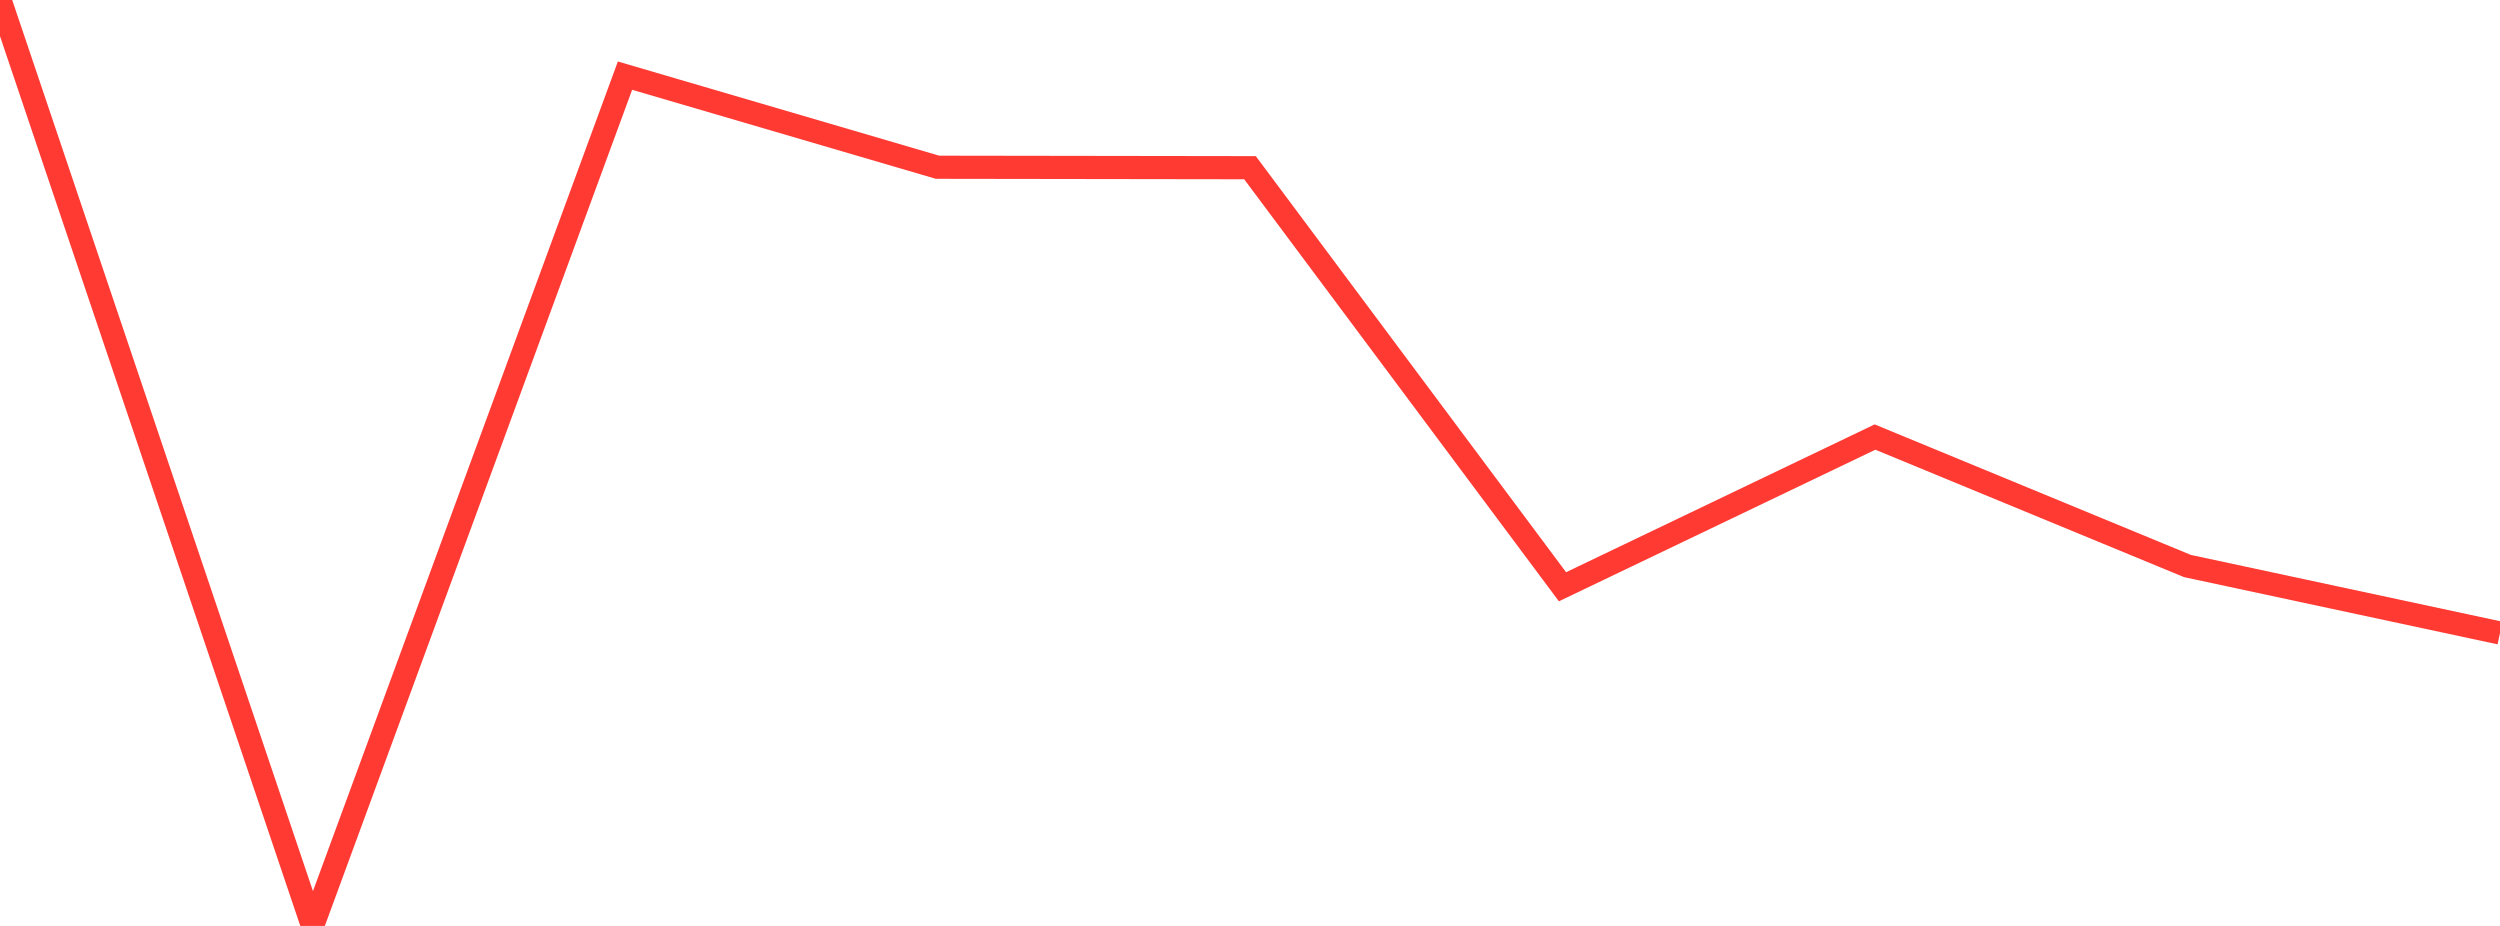 <?xml version="1.0" standalone="no"?>
<!DOCTYPE svg PUBLIC "-//W3C//DTD SVG 1.1//EN" "http://www.w3.org/Graphics/SVG/1.1/DTD/svg11.dtd">

<svg width="135" height="50" viewBox="0 0 135 50" preserveAspectRatio="none" 
  xmlns="http://www.w3.org/2000/svg"
  xmlns:xlink="http://www.w3.org/1999/xlink">


<polyline points="0.0, 0.0 16.875, 50.0 33.75, 4.085 50.625, 9.031 67.5, 9.056 84.375, 31.685 101.25, 23.601 118.125, 30.566 135.0, 34.183" fill="none" stroke="#ff3a33" stroke-width="1.25"/>

</svg>